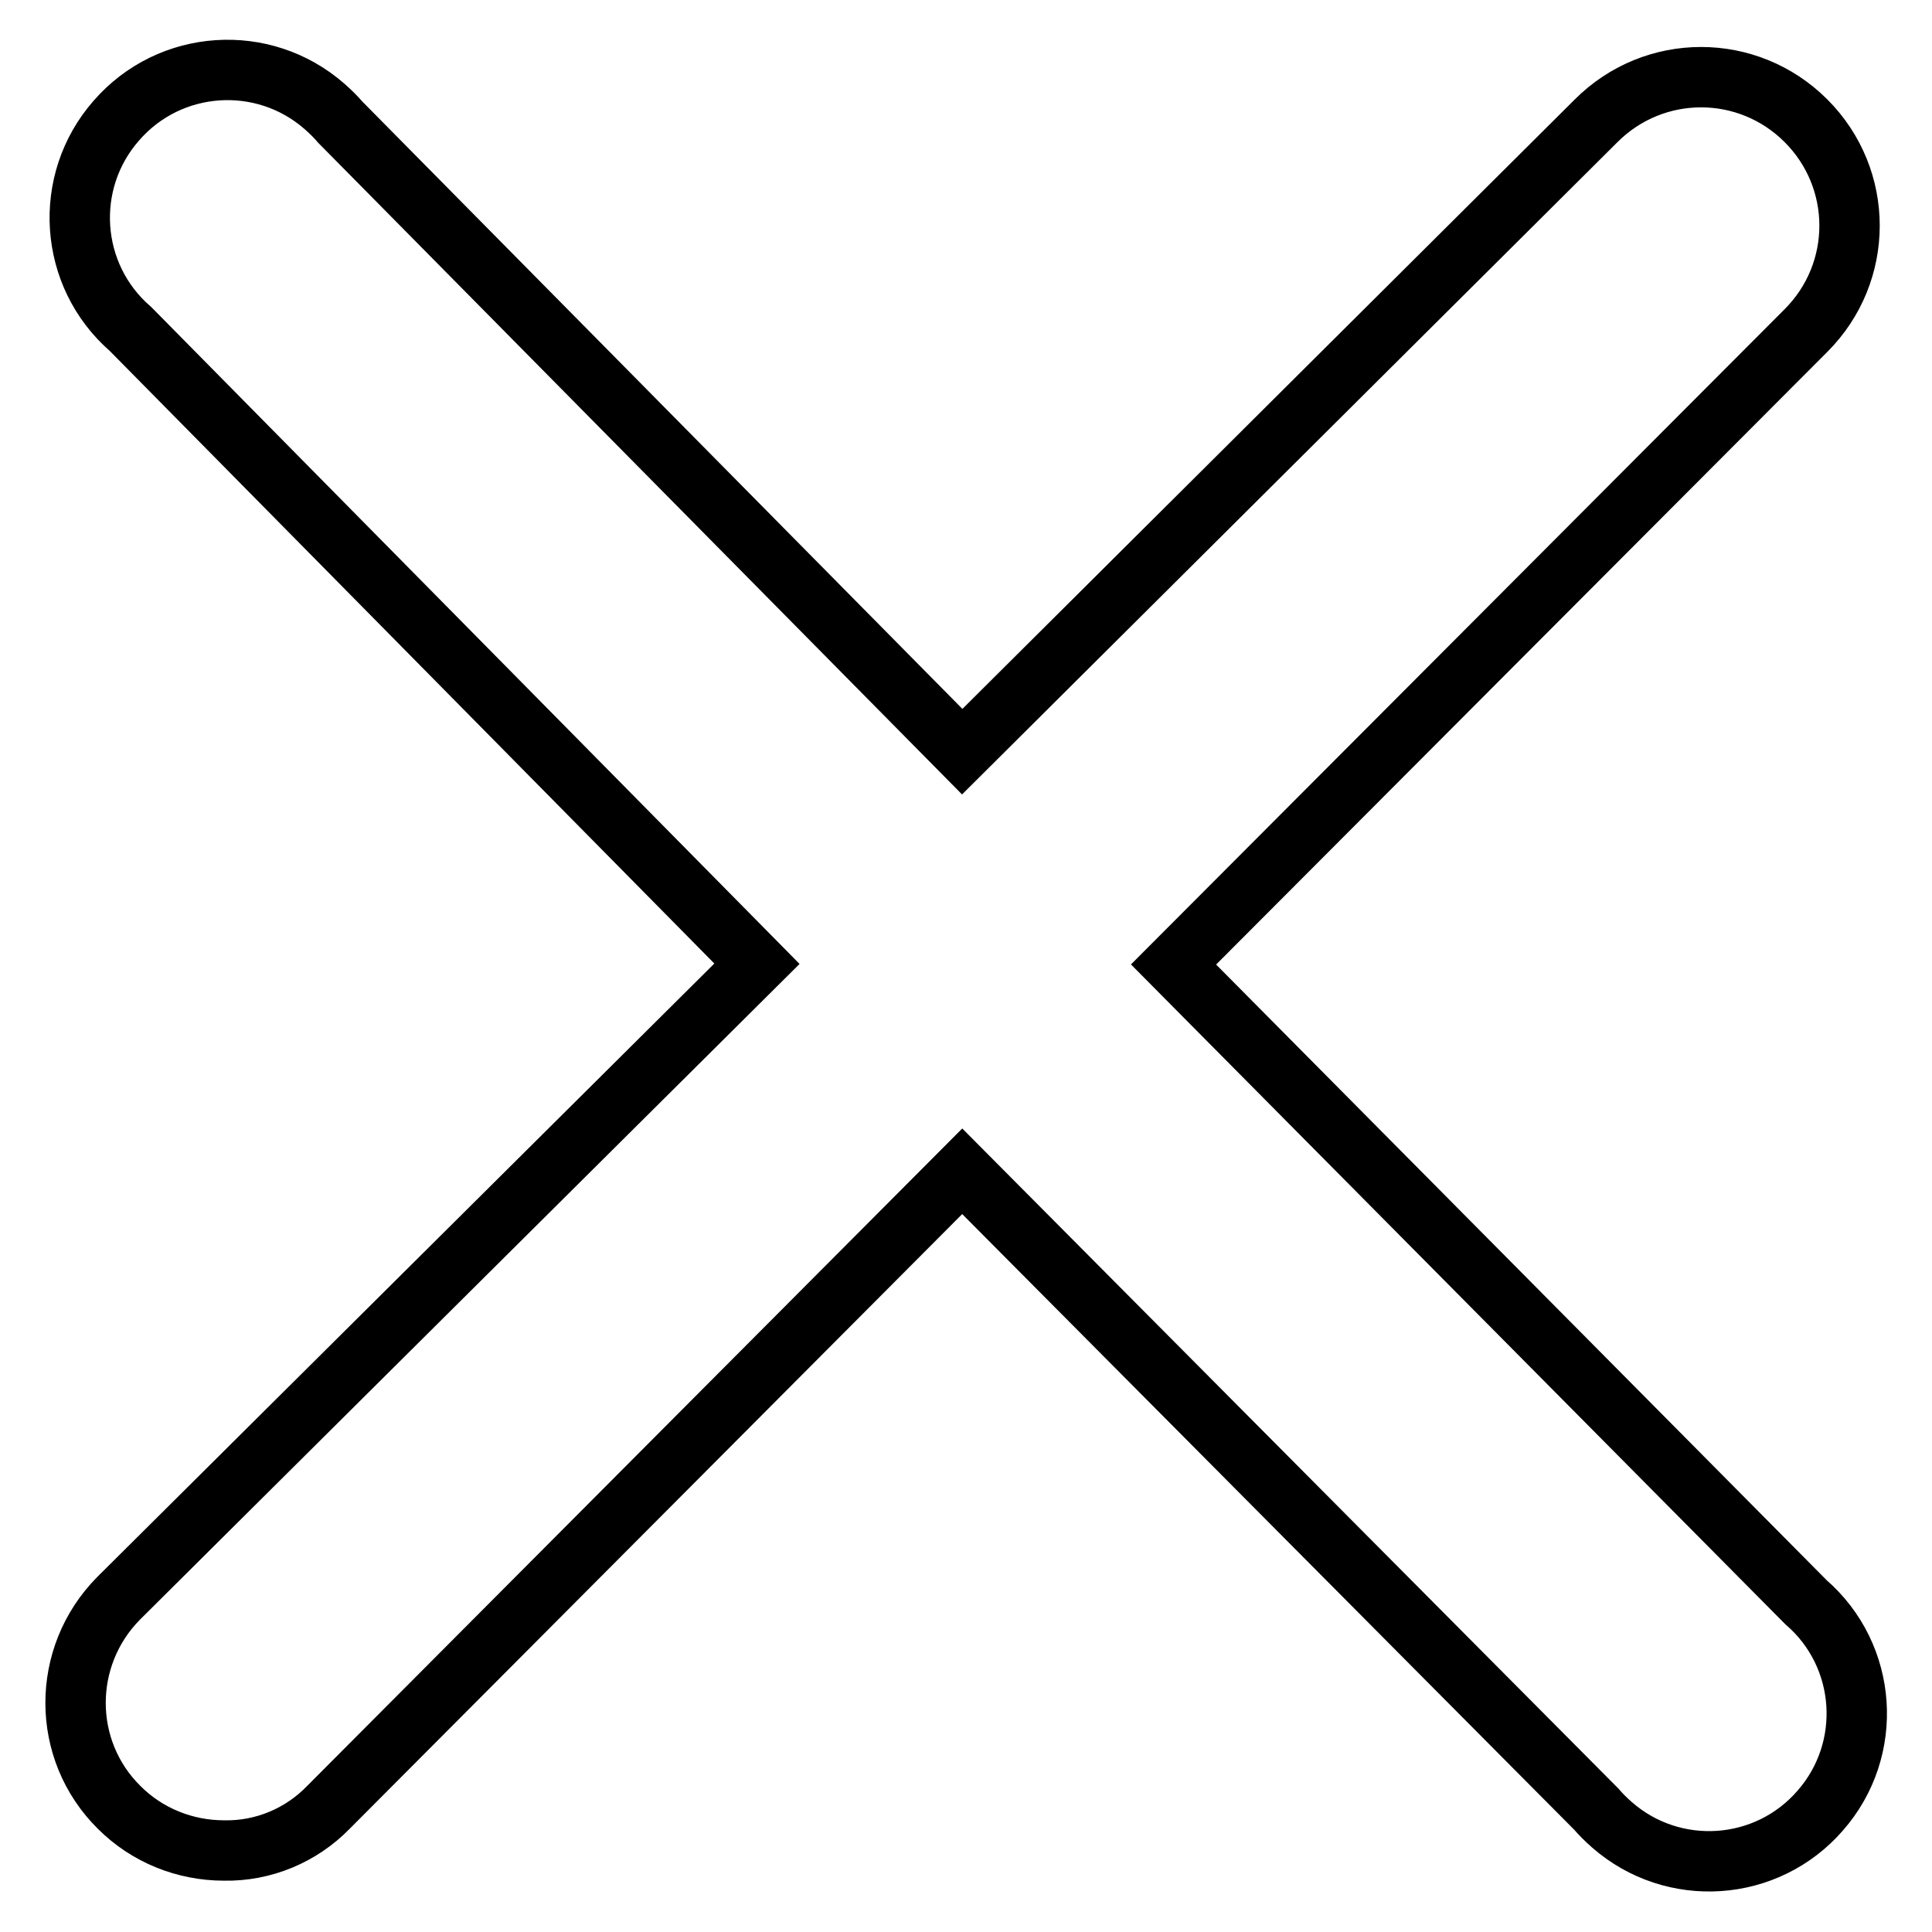 <?xml version="1.0" encoding="utf-8"?>
<!-- Svg Vector Icons : http://www.onlinewebfonts.com/icon -->
<!DOCTYPE svg PUBLIC "-//W3C//DTD SVG 1.1//EN" "http://www.w3.org/Graphics/SVG/1.1/DTD/svg11.dtd">
<svg version="1.1" xmlns="http://www.w3.org/2000/svg" xmlns:xlink="http://www.w3.org/1999/xlink" x="0px" y="0px" viewBox="0 0 256 256" enable-background="new 0 0 256 256" xml:space="preserve">
<g> <path stroke-width="8" fill-opacity="0" stroke="#000000"  d="M29.7,245.2c-5.2,0-10.2-2-13.9-5.7c-7.7-7.6-7.7-20-0.1-27.7c0,0,0.1-0.1,0.1-0.1l84.5-84l-83-84.1 c-8.2-7.1-9-19.5-1.9-27.6c7.1-8.2,19.5-9,27.6-1.9c0.8,0.7,1.5,1.4,2.1,2.1l82.4,83.4l84-83.6c7.7-7.7,20.1-7.7,27.8,0 c7.7,7.7,7.7,20.1,0,27.8l-83.8,84l83.8,84.5c8.2,7.1,9,19.5,1.9,27.6c-7.1,8.2-19.5,9-27.6,1.9c-0.8-0.7-1.5-1.4-2.1-2.1l-84-84.5 l-84,84.3C39.9,243.2,34.9,245.3,29.7,245.2z"/></g>
</svg>